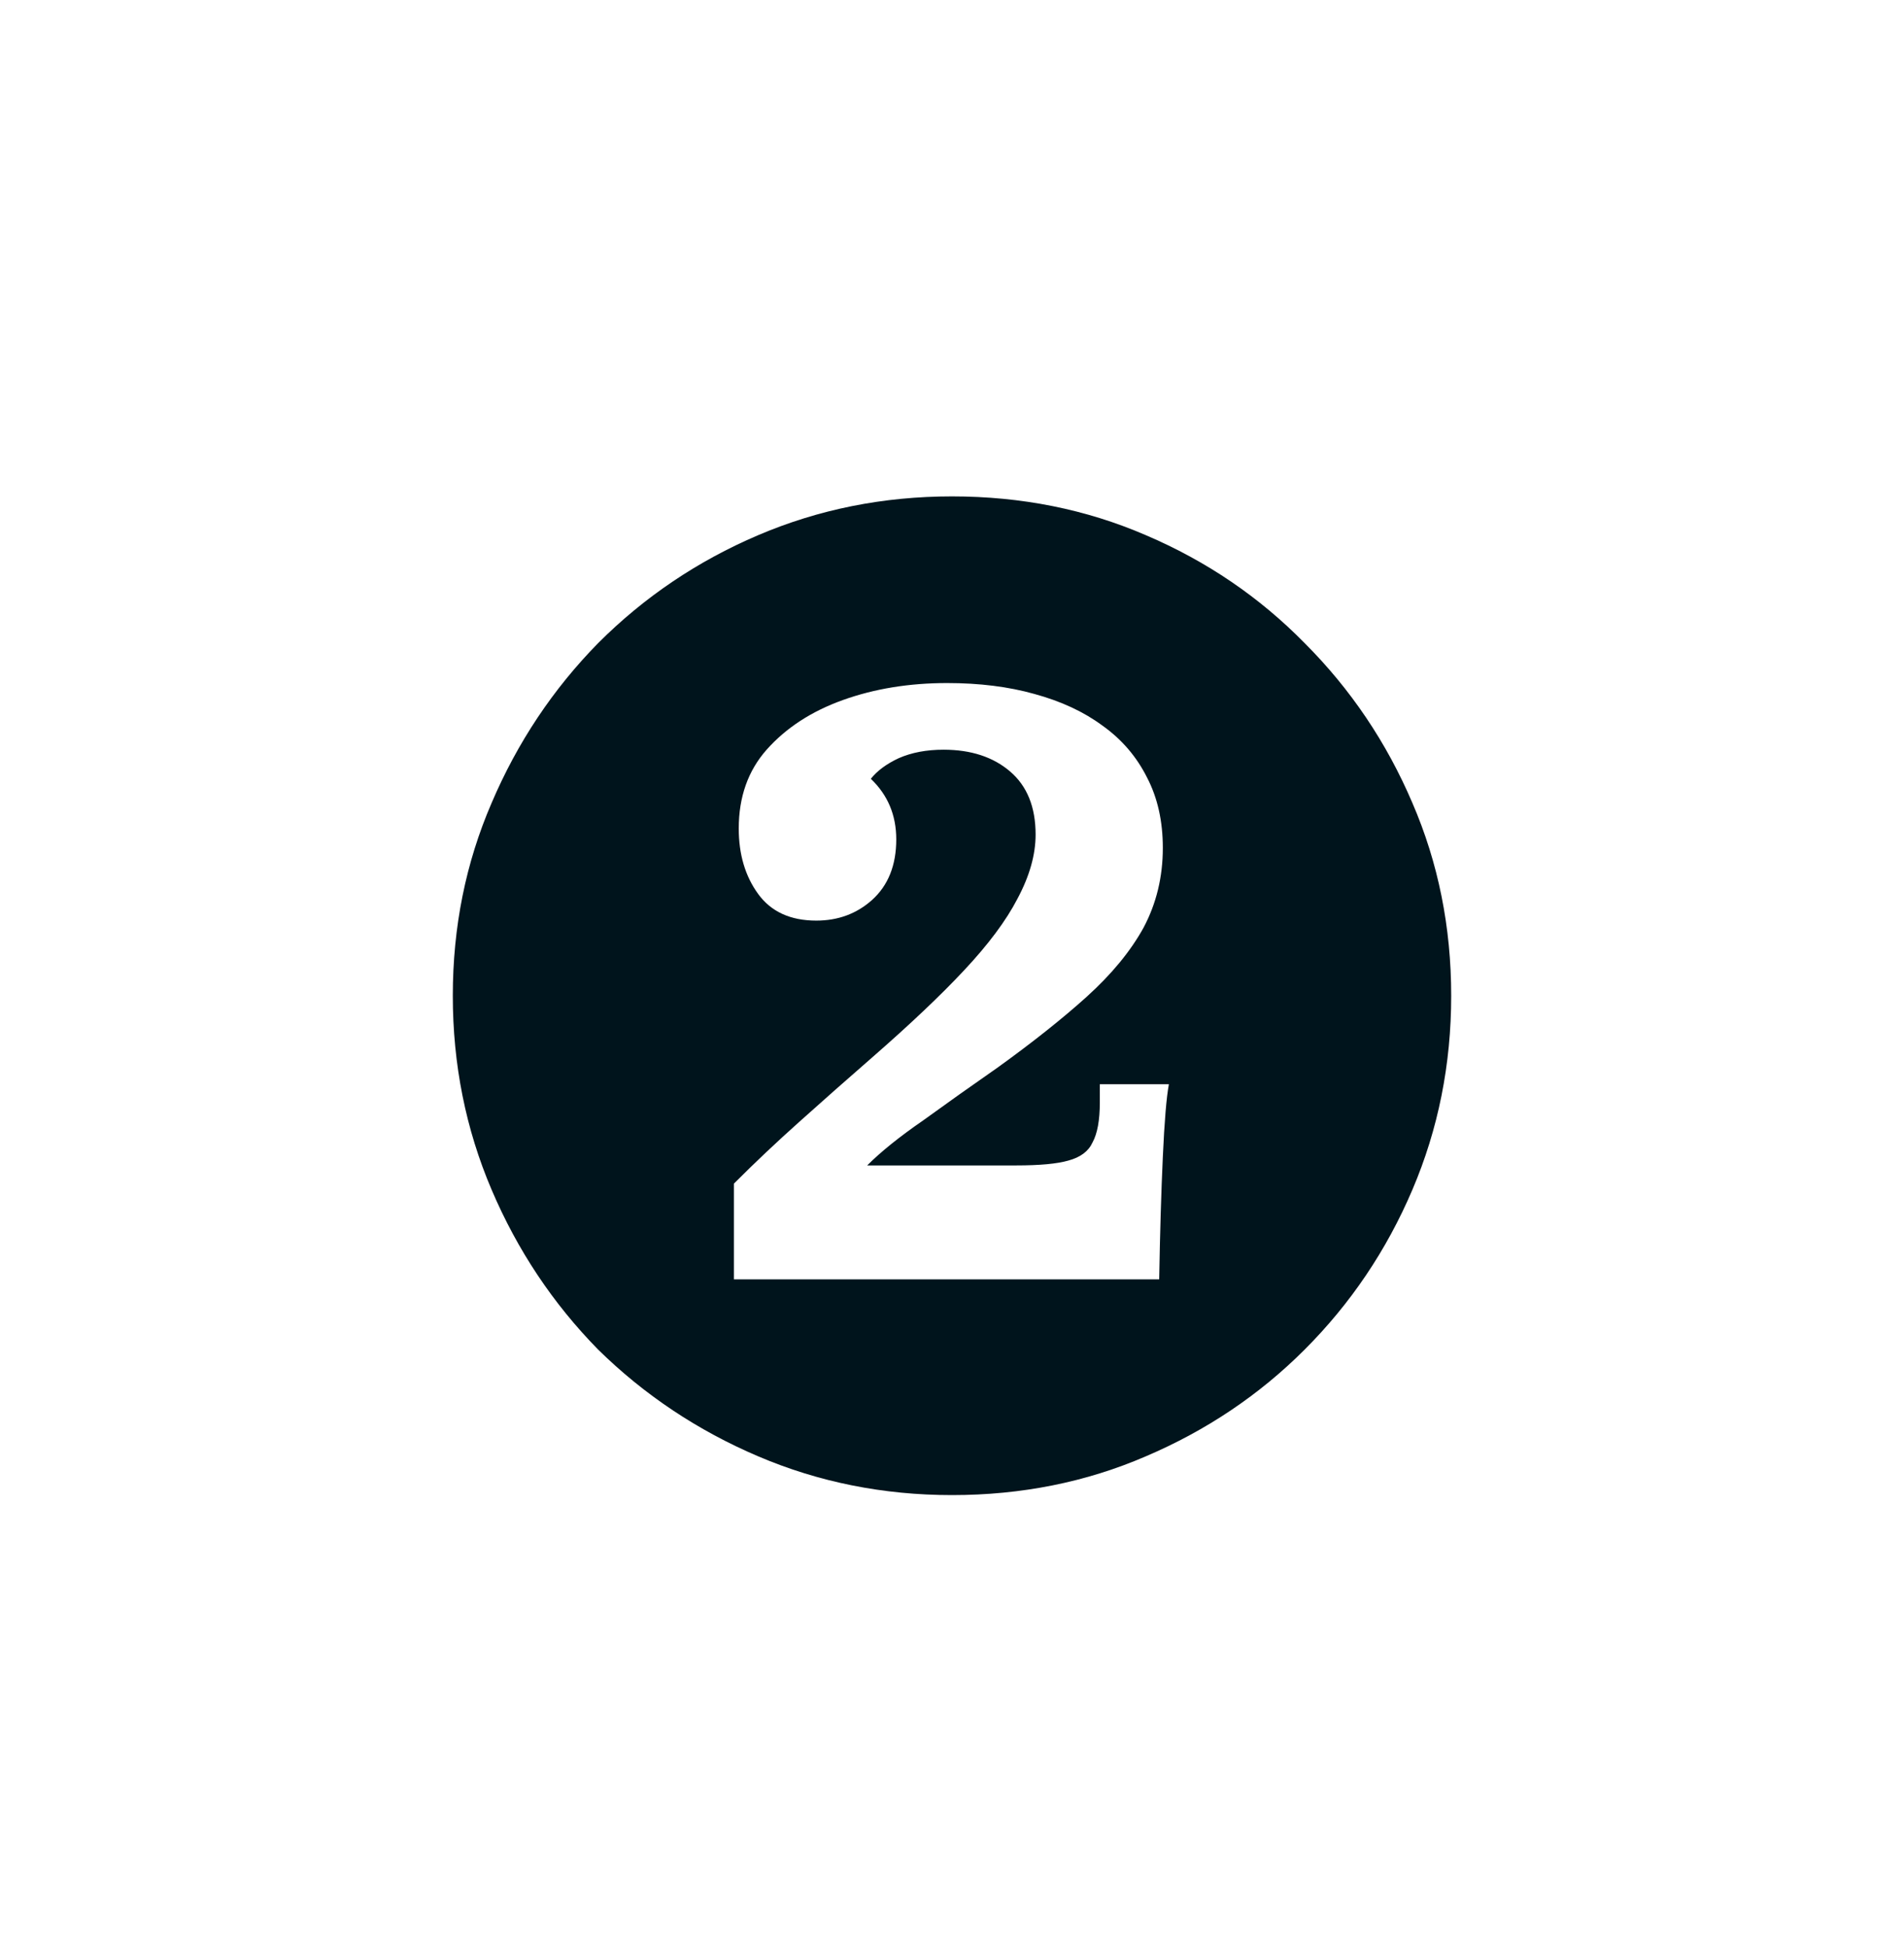<svg width="44" height="45" viewBox="0 0 44 45" fill="none" xmlns="http://www.w3.org/2000/svg">
<path d="M16.96 29.556H26.788C26.807 28.473 26.835 27.531 26.872 26.728C26.909 25.907 26.956 25.347 27.012 25.048H25.416V25.468C25.416 25.879 25.36 26.187 25.248 26.392C25.155 26.597 24.968 26.737 24.688 26.812C24.427 26.887 24.025 26.924 23.484 26.924H20.04C20.357 26.607 20.787 26.261 21.328 25.888C21.869 25.496 22.448 25.085 23.064 24.656C23.867 24.077 24.548 23.536 25.108 23.032C25.687 22.509 26.125 21.977 26.424 21.436C26.723 20.876 26.872 20.26 26.872 19.588C26.872 18.972 26.751 18.431 26.508 17.964C26.265 17.479 25.92 17.077 25.472 16.76C25.043 16.443 24.52 16.2 23.904 16.032C23.307 15.864 22.635 15.78 21.888 15.78C21.011 15.78 20.208 15.911 19.48 16.172C18.752 16.433 18.164 16.816 17.716 17.32C17.287 17.805 17.072 18.412 17.072 19.14C17.072 19.737 17.221 20.241 17.52 20.652C17.819 21.063 18.267 21.268 18.864 21.268C19.368 21.268 19.797 21.109 20.152 20.792C20.525 20.456 20.712 19.989 20.712 19.392C20.712 18.832 20.516 18.365 20.124 17.992C20.273 17.805 20.488 17.647 20.768 17.516C21.067 17.385 21.412 17.32 21.804 17.32C22.439 17.32 22.952 17.488 23.344 17.824C23.736 18.16 23.932 18.645 23.932 19.28C23.932 19.747 23.792 20.241 23.512 20.764C23.251 21.268 22.84 21.819 22.28 22.416C21.739 22.995 21.029 23.667 20.152 24.432C19.573 24.936 19.013 25.431 18.472 25.916C17.949 26.383 17.445 26.859 16.96 27.344V29.556ZM22 34.54C20.413 34.54 18.92 34.241 17.52 33.644C16.12 33.047 14.888 32.225 13.824 31.18C12.779 30.116 11.957 28.884 11.36 27.484C10.763 26.084 10.464 24.591 10.464 23.004C10.464 21.417 10.763 19.933 11.36 18.552C11.957 17.152 12.779 15.92 13.824 14.856C14.888 13.792 16.12 12.961 17.52 12.364C18.92 11.767 20.413 11.468 22 11.468C23.605 11.468 25.099 11.767 26.48 12.364C27.88 12.961 29.103 13.792 30.148 14.856C31.212 15.92 32.043 17.152 32.64 18.552C33.237 19.933 33.536 21.417 33.536 23.004C33.536 24.591 33.237 26.084 32.64 27.484C32.043 28.884 31.212 30.116 30.148 31.18C29.103 32.225 27.88 33.047 26.48 33.644C25.099 34.241 23.605 34.54 22 34.54Z" fill="#00141C"/>
</svg>
